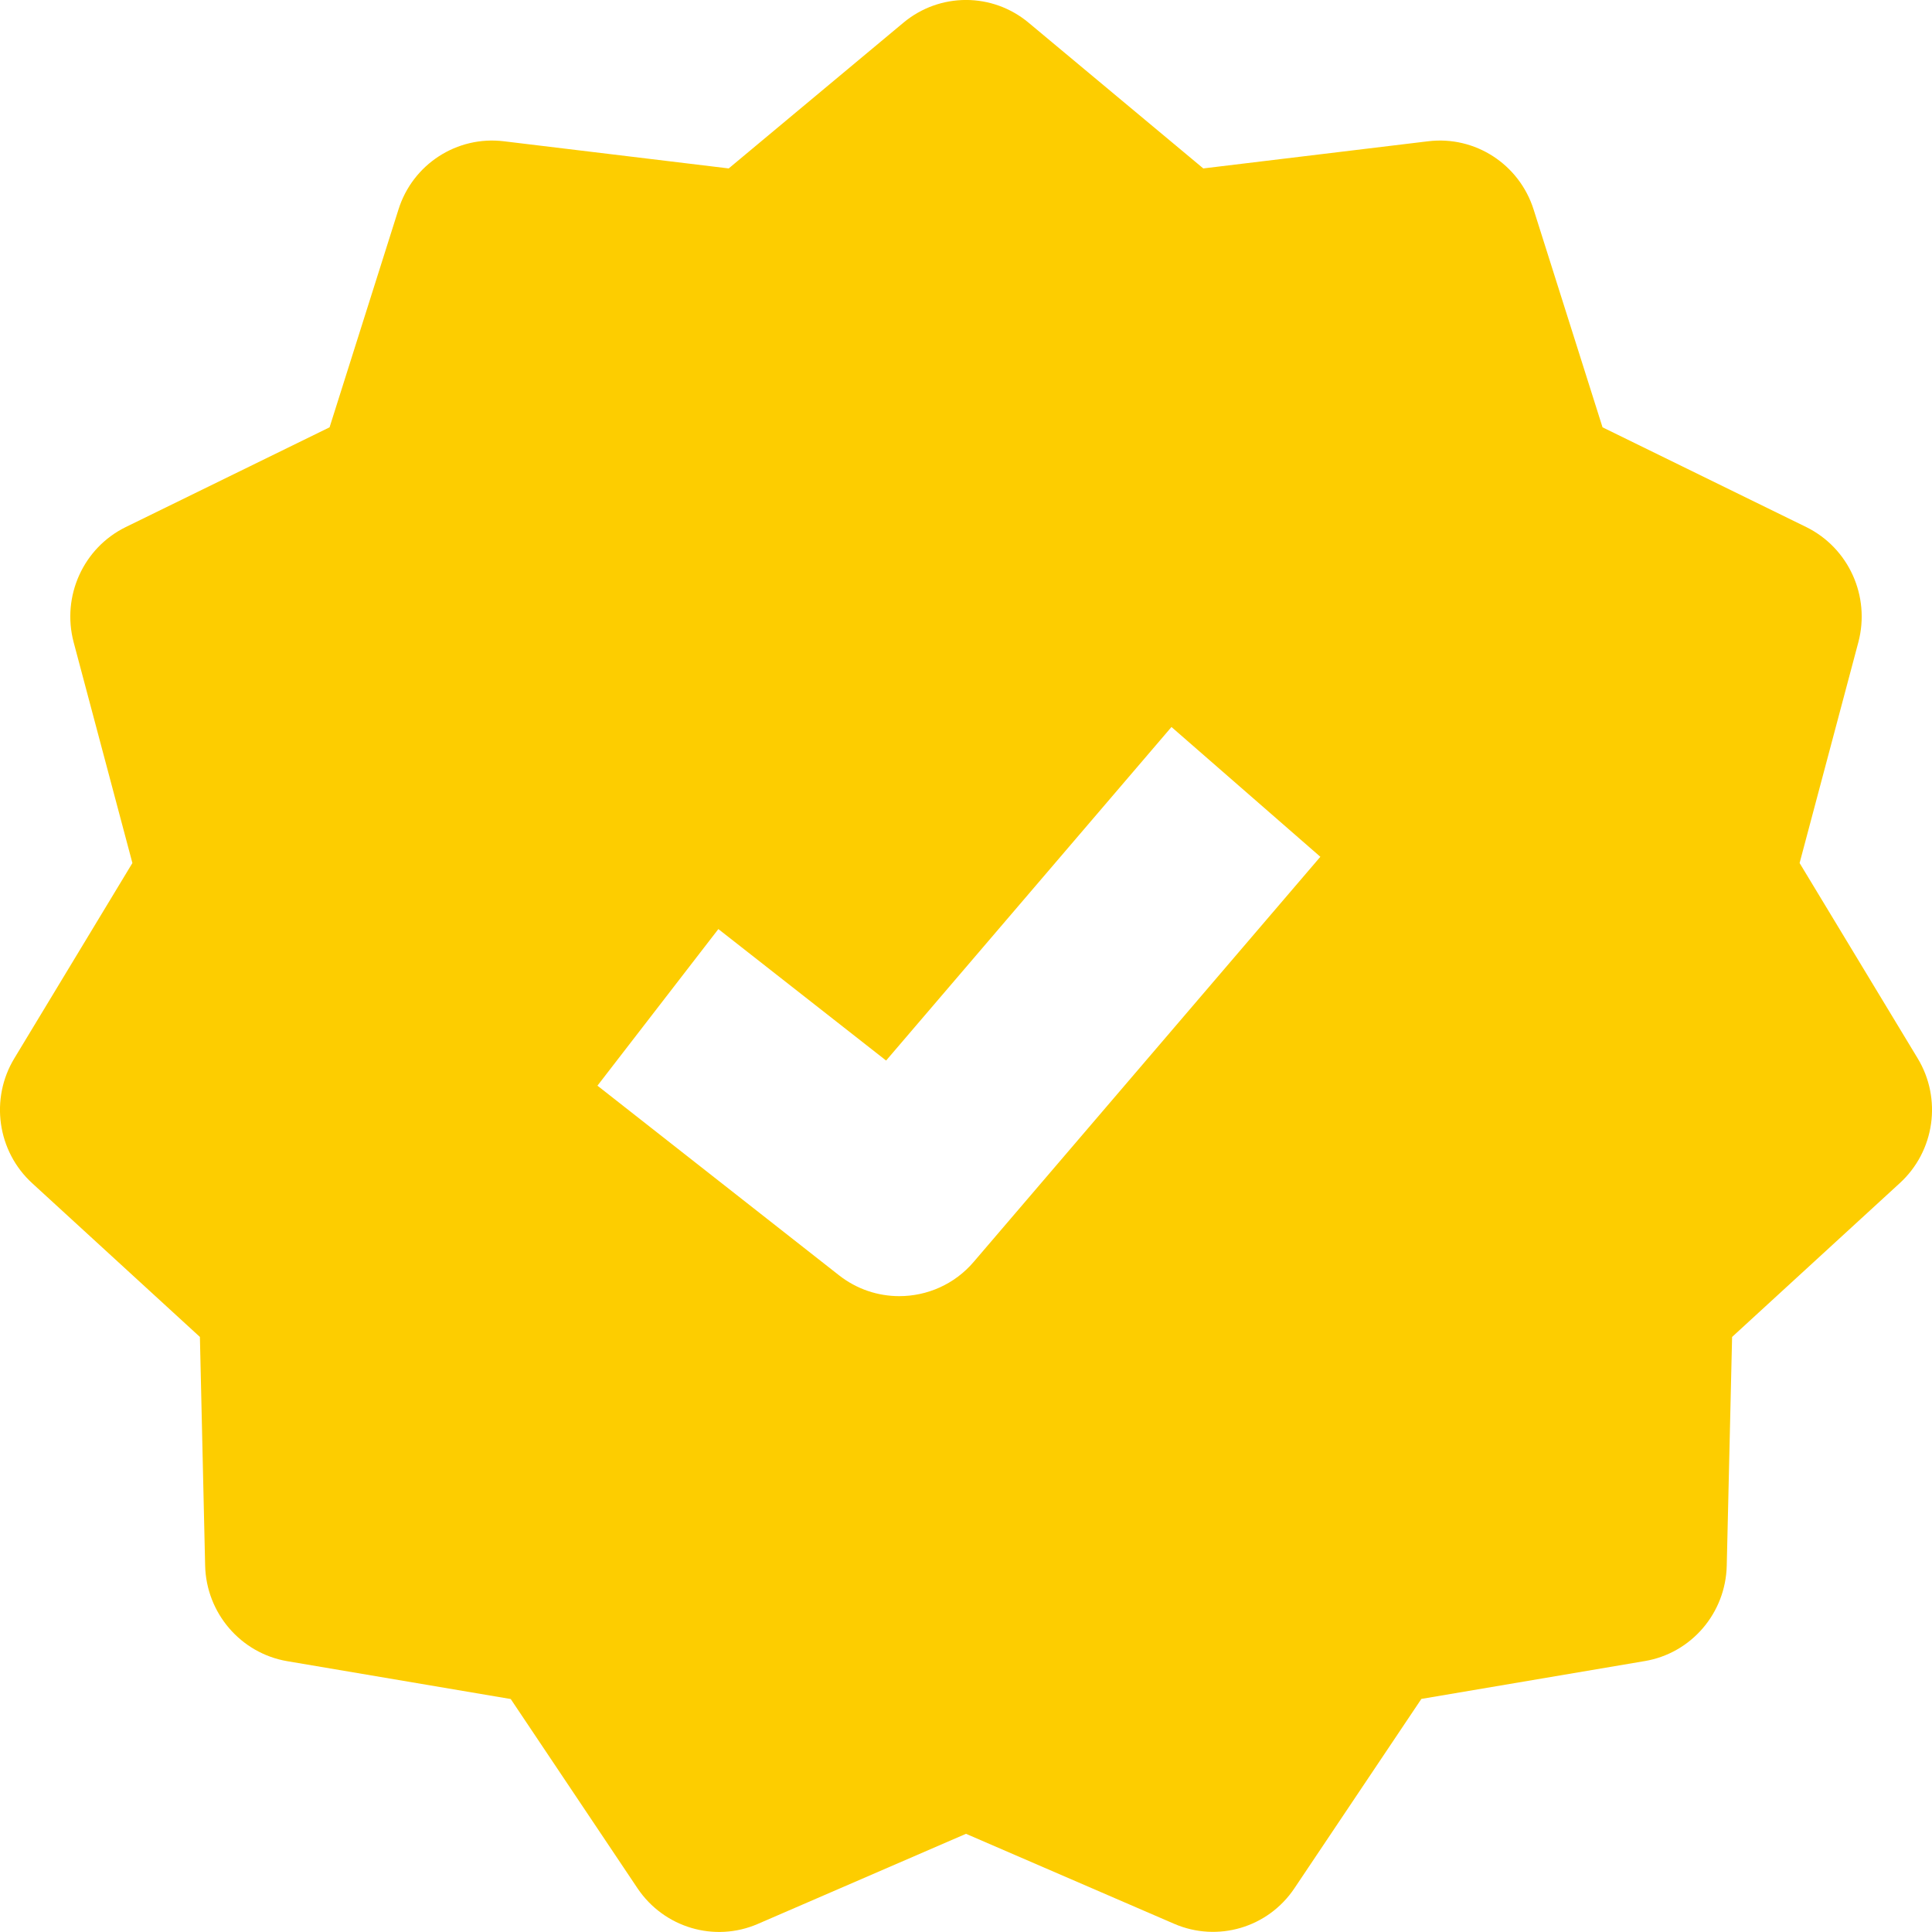 <svg width="17" height="17" viewBox="0 0 17 17" fill="none" xmlns="http://www.w3.org/2000/svg">
<path d="M16.873 9.311L15.835 7.594L16.352 5.651C16.459 5.246 16.267 4.822 15.894 4.638L14.101 3.76L13.495 1.845C13.369 1.445 12.979 1.193 12.567 1.243L10.588 1.482L9.051 0.2C8.731 -0.067 8.269 -0.067 7.949 0.2L6.412 1.482L4.433 1.243C4.021 1.193 3.631 1.445 3.506 1.844L2.9 3.76L1.106 4.638C0.733 4.821 0.541 5.246 0.648 5.651L1.165 7.594L0.127 9.311C-0.09 9.668 -0.024 10.131 0.284 10.412L1.759 11.764L1.805 13.776C1.815 14.194 2.118 14.547 2.527 14.617L4.494 14.95L5.61 16.616C5.843 16.962 6.287 17.094 6.668 16.929L8.5 16.136L10.332 16.928C10.714 17.093 11.158 16.962 11.39 16.615L12.507 14.949L14.473 14.616C14.882 14.547 15.185 14.194 15.194 13.775L15.241 11.764L16.716 10.411C17.024 10.13 17.09 9.668 16.873 9.311ZM8.569 11.102C8.399 11.302 8.157 11.405 7.913 11.405C7.727 11.405 7.54 11.345 7.382 11.221L5.257 9.553L6.321 8.175L7.797 9.332L10.308 6.397L11.618 7.539L8.569 11.102Z" fill="#FDCD00"/>
</svg>
